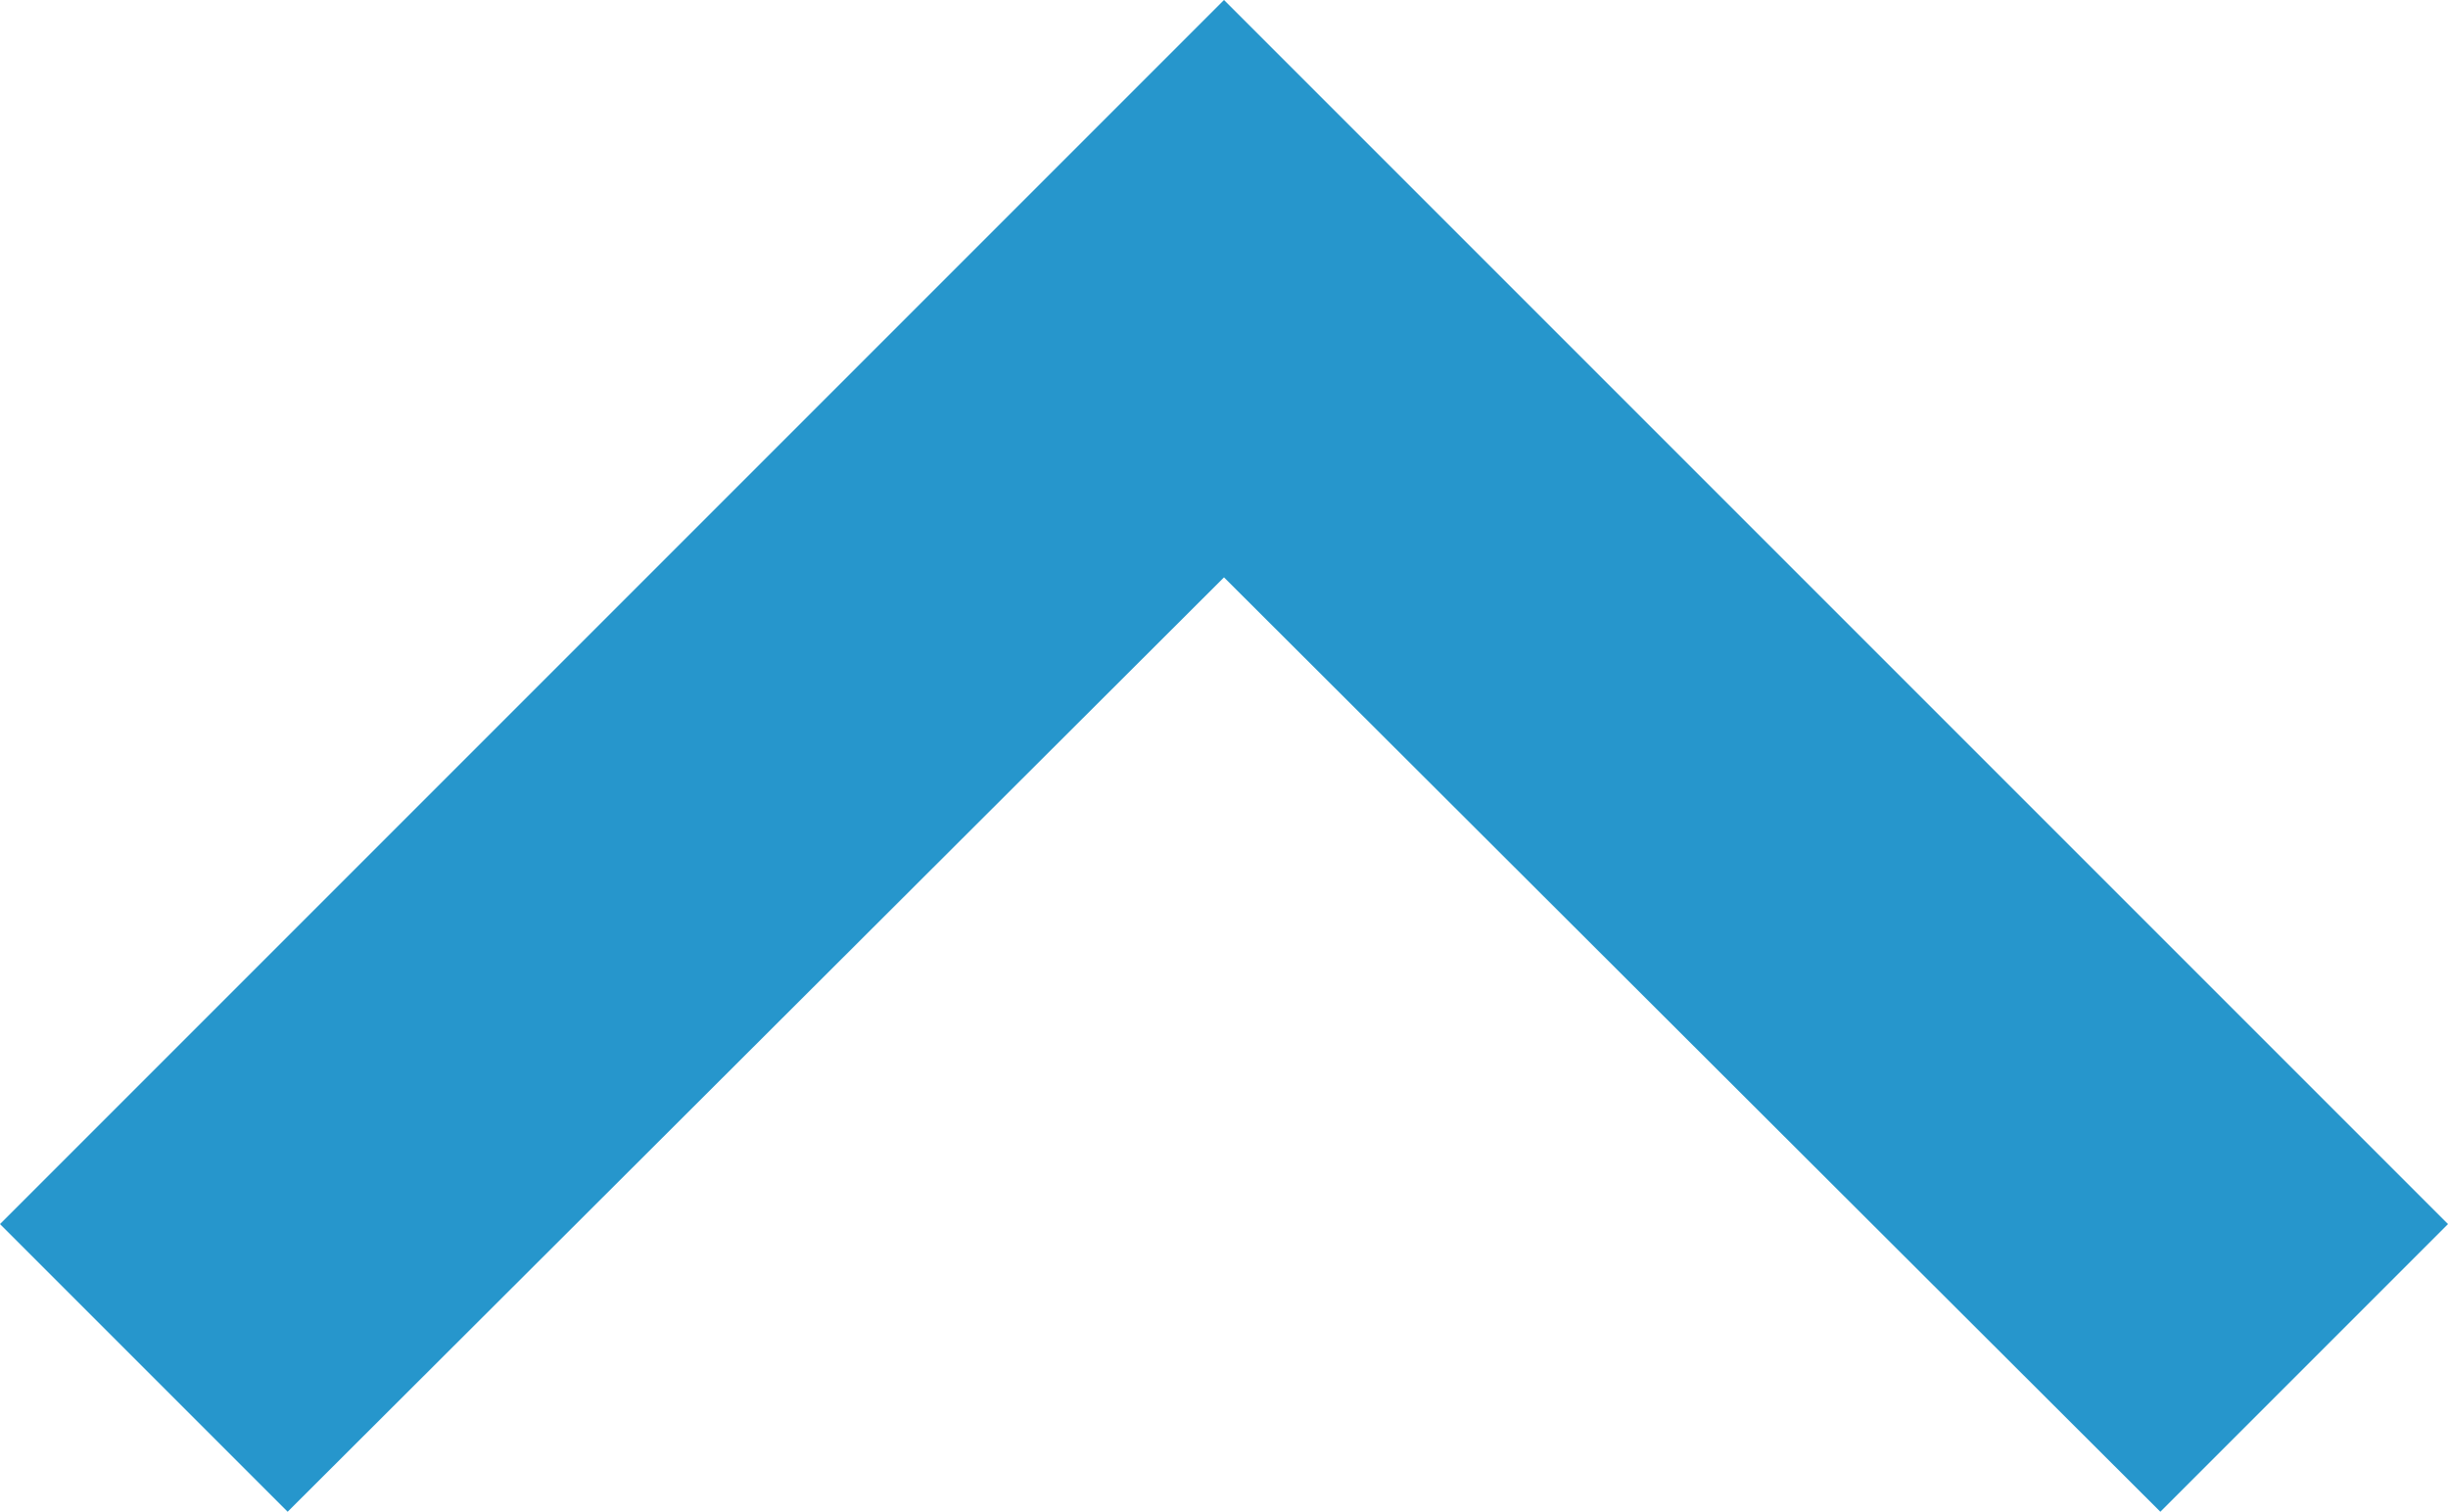 <svg xmlns="http://www.w3.org/2000/svg" width="12" height="7.41" viewBox="0 0 12 7.41">
  <path id="Path_23" data-name="Path 23" d="M7.41,15.41,12,10.83l4.59,4.58L18,14,12,8,6,14Z" transform="translate(-6 -8)" fill="#2696cc"/>
</svg>
